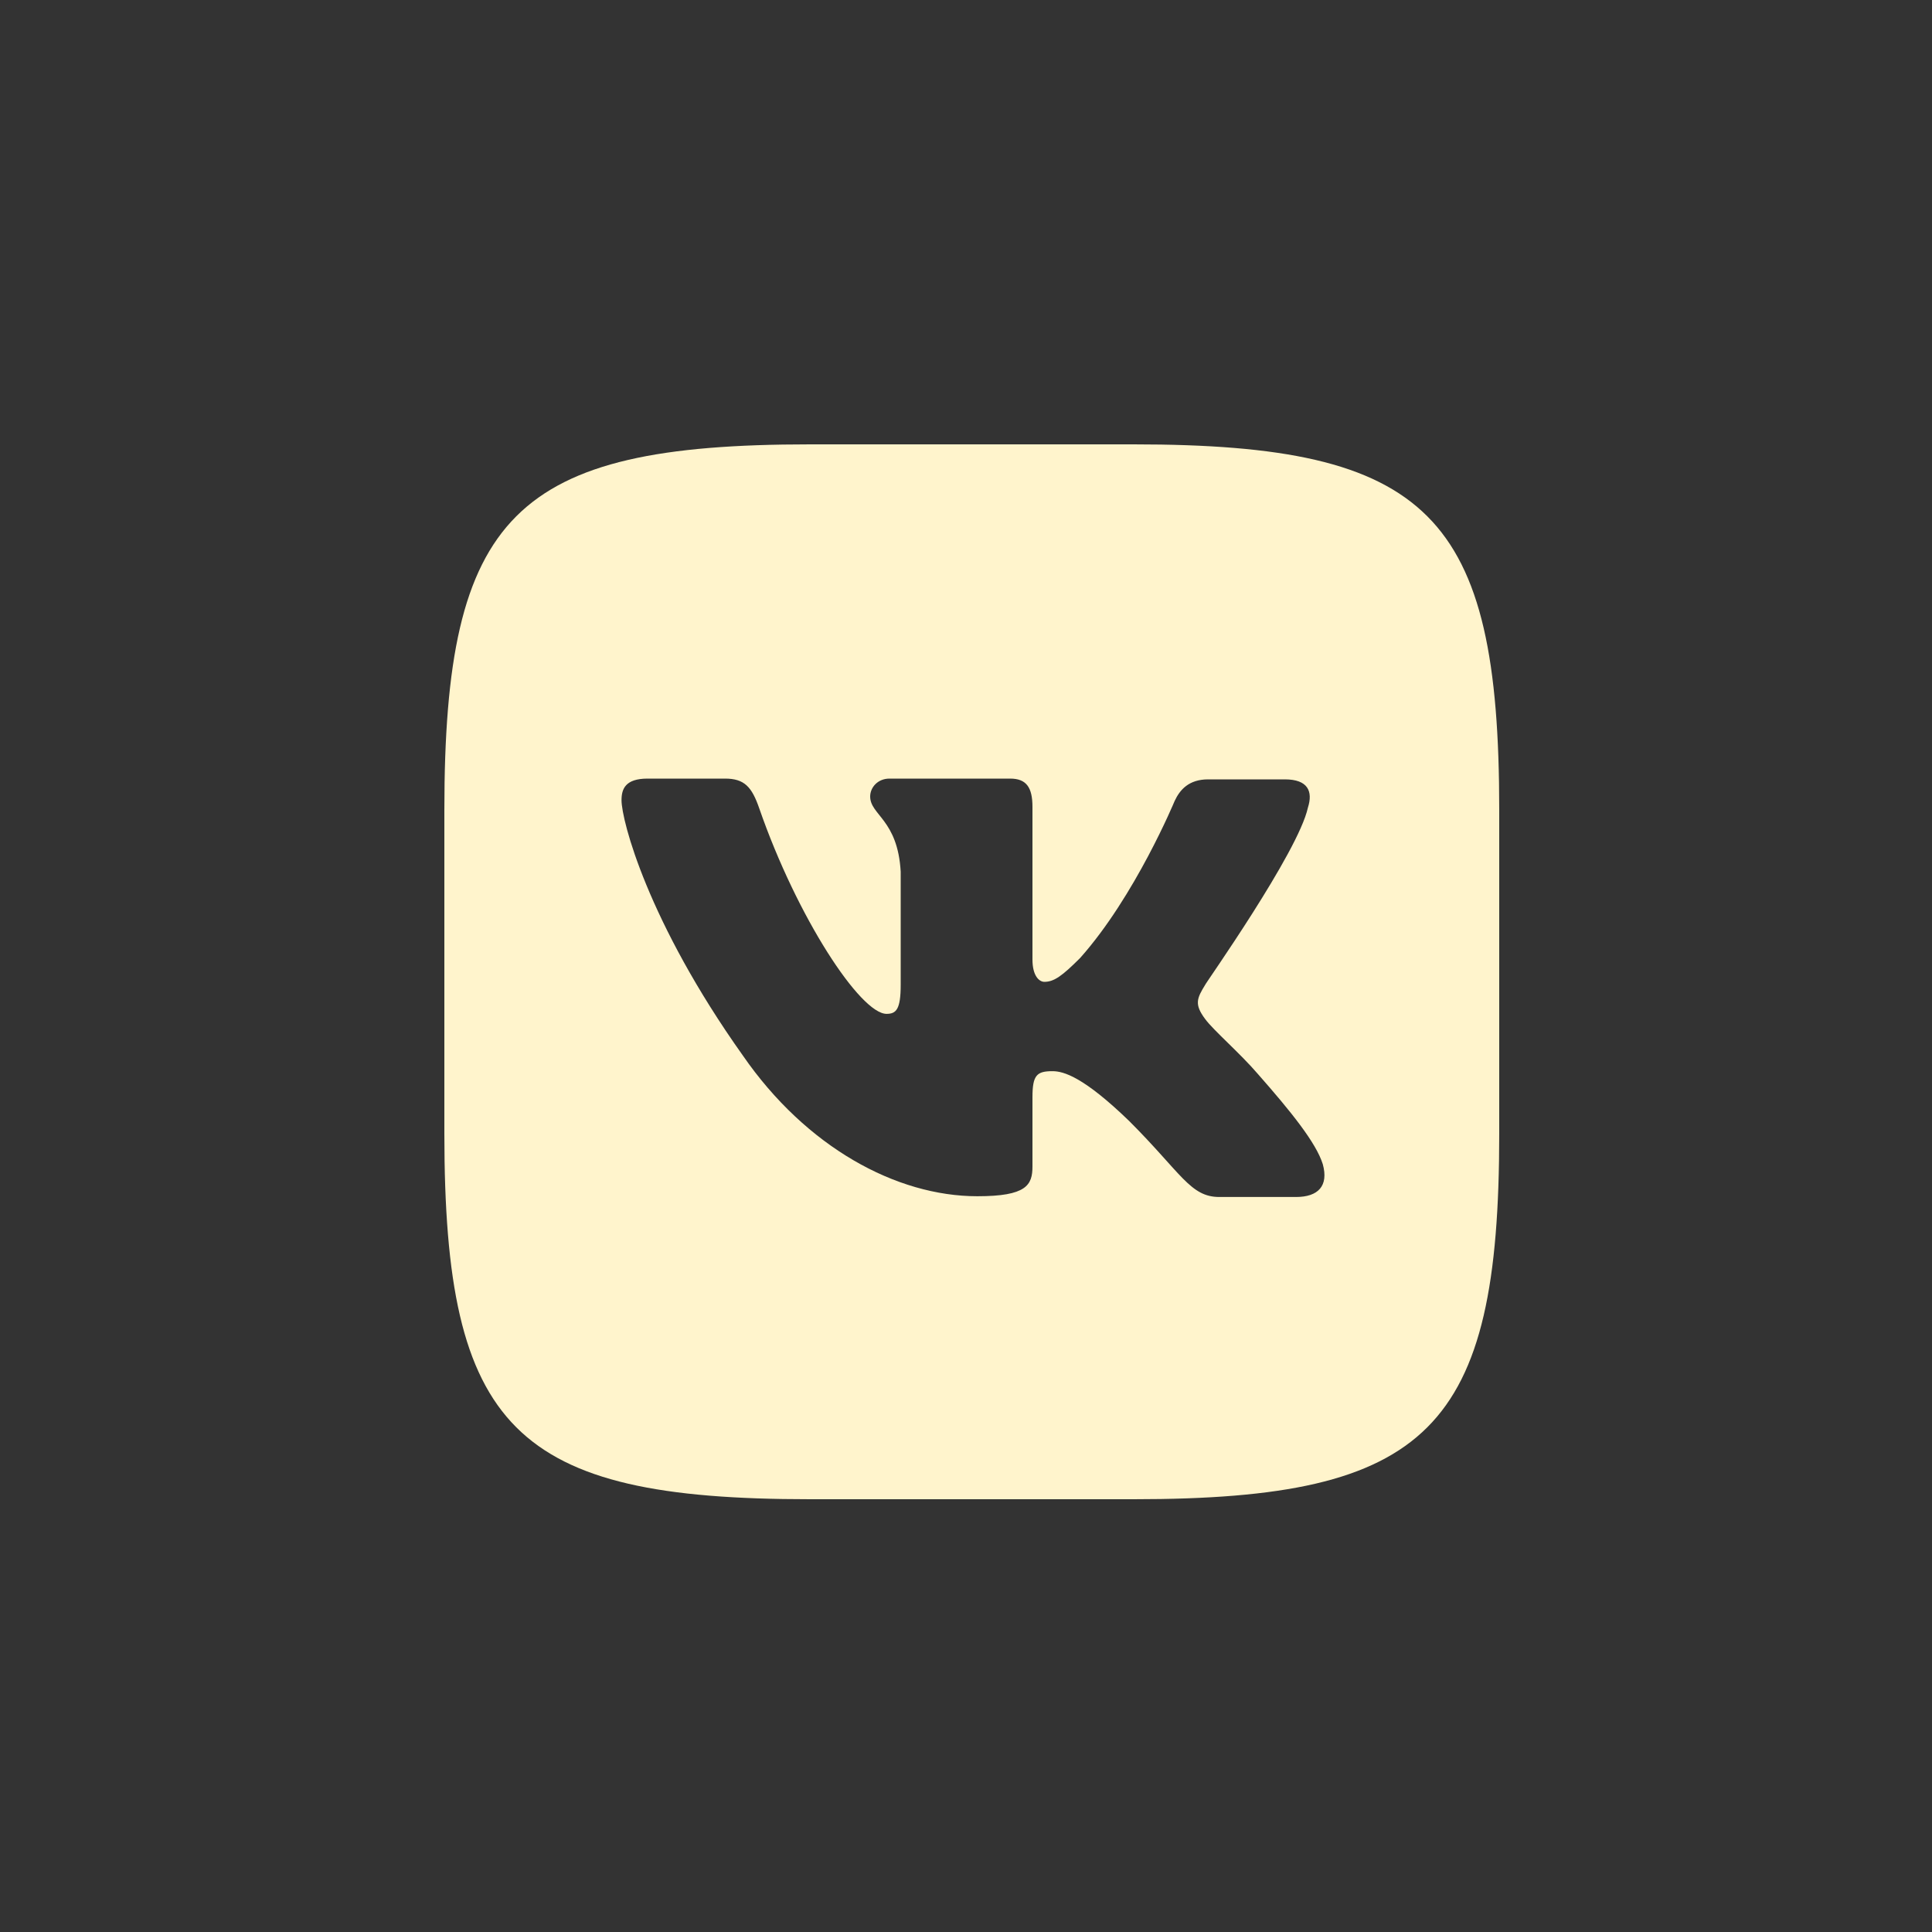 <?xml version="1.0" encoding="UTF-8"?> <svg xmlns="http://www.w3.org/2000/svg" xmlns:xlink="http://www.w3.org/1999/xlink" width="100px" height="100px" viewBox="0 0 100 100"><rect x="0" y="0" width="100" height="100" fill="#333333" stroke="none"/> <!-- Generator: Sketch 52.5 (67469) - http://www.bohemiancoding.com/sketch --> <title>vk</title> <desc>Created with Sketch.</desc> <g id="vk" stroke="none" stroke-width="1" fill="none" fill-rule="evenodd"> <path d="M67.08,61.956 L63.112,61.956 C61.609,61.956 61.147,60.723 58.449,58.026 C56.099,55.752 55.059,55.444 54.48,55.444 C53.671,55.444 53.44,55.637 53.44,56.792 L53.44,60.376 C53.44,61.34 53.132,61.917 50.588,61.917 C46.388,61.917 41.726,59.374 38.451,54.635 C33.519,47.699 32.17,42.459 32.17,41.418 C32.17,40.84 32.363,40.3 33.519,40.3 L37.526,40.3 C38.528,40.3 38.914,40.725 39.299,41.842 C41.264,47.506 44.539,52.477 45.888,52.477 C46.388,52.477 46.62,52.245 46.62,50.974 L46.62,45.117 C46.466,42.42 45.04,42.189 45.04,41.226 C45.04,40.763 45.425,40.3 46.042,40.3 L52.284,40.3 C53.132,40.3 53.44,40.763 53.44,41.765 L53.44,49.664 C53.44,50.511 53.787,50.82 54.057,50.82 C54.557,50.82 54.982,50.511 55.906,49.587 C58.757,46.389 60.8,41.457 60.8,41.457 C61.069,40.879 61.532,40.34 62.534,40.34 L66.502,40.34 C67.697,40.34 67.967,40.956 67.697,41.803 C67.196,44.115 62.341,50.974 62.38,50.974 C61.956,51.668 61.802,51.976 62.38,52.746 C62.803,53.325 64.191,54.519 65.115,55.598 C66.811,57.525 68.121,59.143 68.468,60.26 C68.776,61.377 68.236,61.956 67.08,61.956 M58.68,23 L41.919,23 C26.622,23 23,26.622 23,41.919 L23,58.68 C23,73.978 26.622,77.6 41.919,77.6 L58.68,77.6 C73.978,77.6 77.6,73.978 77.6,58.68 L77.6,41.919 C77.6,26.622 73.978,23 58.68,23" fill="#FFF4CC"></path> </g> </svg> 
